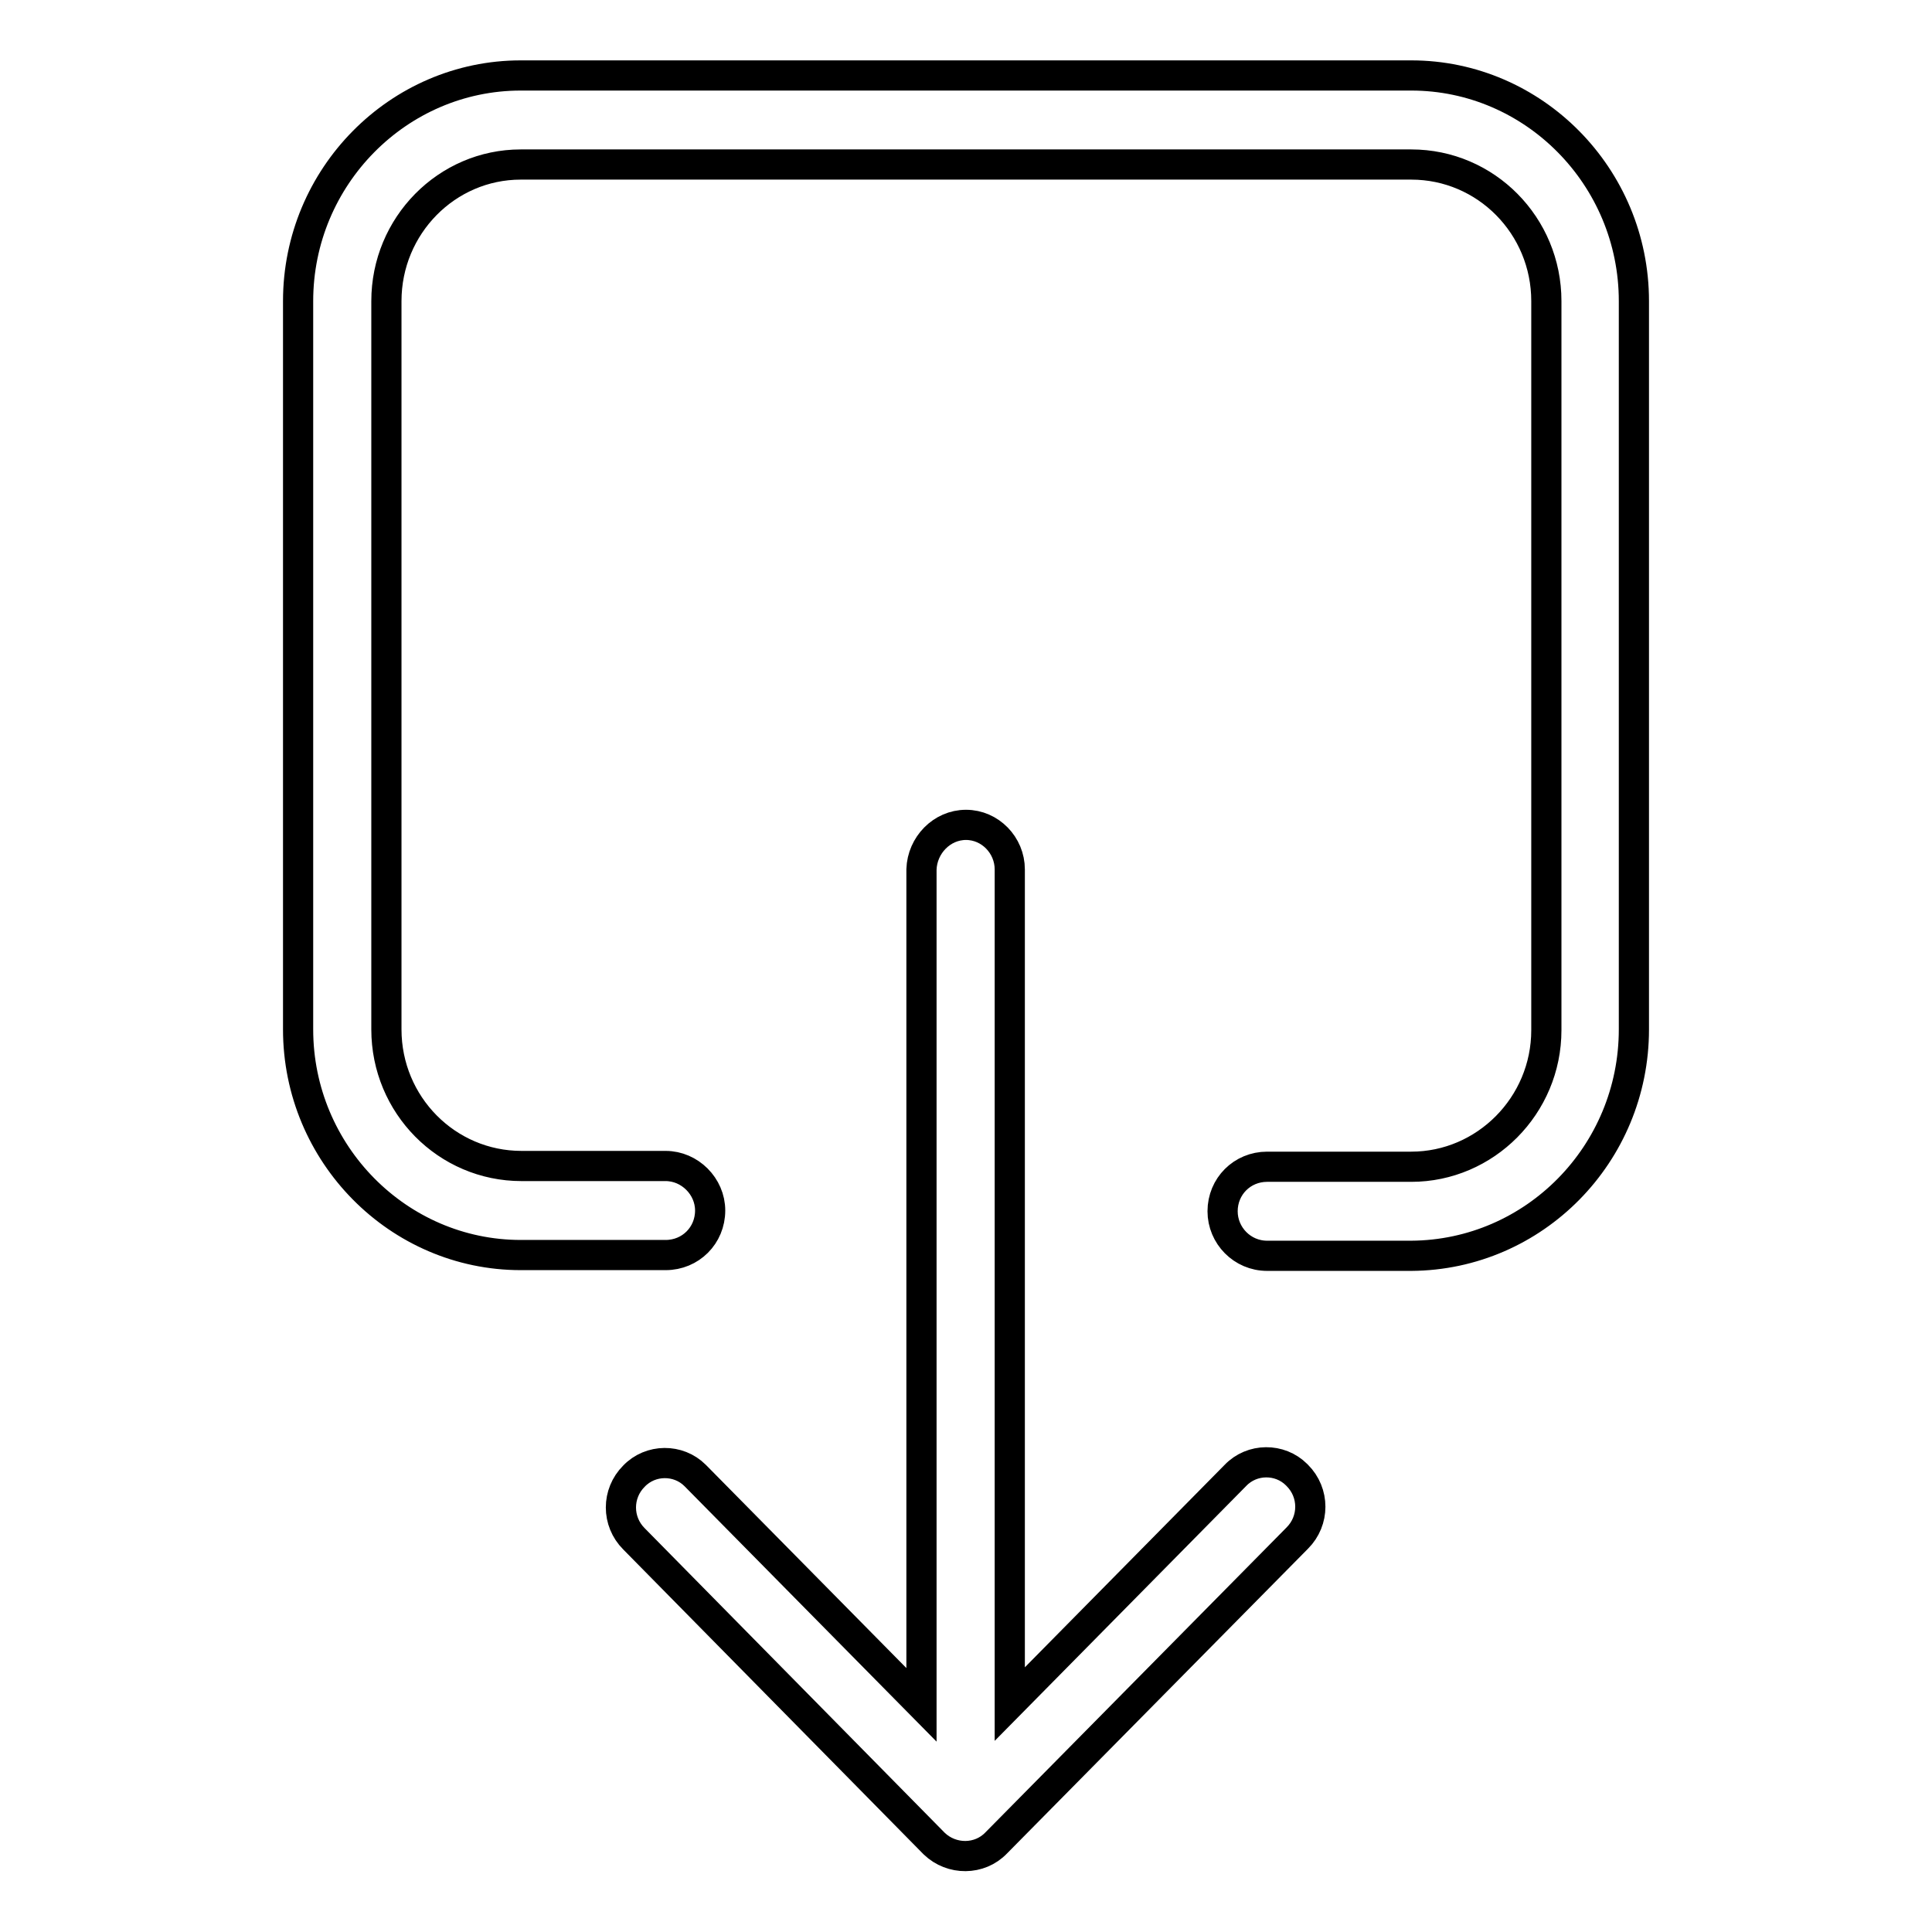 <?xml version="1.0" encoding="utf-8"?>
<!-- Svg Vector Icons : http://www.onlinewebfonts.com/icon -->
<!DOCTYPE svg PUBLIC "-//W3C//DTD SVG 1.1//EN" "http://www.w3.org/Graphics/SVG/1.1/DTD/svg11.dtd">
<svg version="1.1" xmlns="http://www.w3.org/2000/svg" xmlns:xlink="http://www.w3.org/1999/xlink" x="0px" y="0px" viewBox="0 0 256 256" enable-background="new 0 0 256 256" xml:space="preserve">
<g> <path stroke-width="4" fill-opacity="0" stroke="#000000"  d="M216.5,136.4c0,16.5-13.2,29.9-29.5,30h-19.1c-3.3,0-5.9-2.7-5.9-5.9c0,0,0,0,0,0c0-3.3,2.6-5.9,5.9-5.9 H187c9.8,0,17.9-8.1,17.9-18.1V39.9c0-10-8-18.1-17.9-18.1H69c-9.8,0-17.8,8.1-17.8,18.1v96.5c0,10,8,18.1,17.9,18.1h19.1 c3.2,0,5.9,2.7,5.9,5.9c0,3.3-2.6,5.9-5.9,5.9l0,0H69c-16.2,0-29.5-13.4-29.5-29.9V39.9C39.5,23.4,52.8,10,69,10h118 c16.2,0,29.5,13.4,29.5,29.9V136.4L216.5,136.4z M128,109.3c3.2,0,5.8,2.7,5.8,5.9v110.6l29.9-30.3c2.2-2.3,5.9-2.3,8.1-0.1 c0,0,0.1,0.1,0.1,0.1c2.3,2.3,2.3,6,0,8.3l-39.9,40.4c-2.2,2.3-5.9,2.3-8.2,0.1c0,0-0.1-0.1-0.1-0.1L84,203.9c-2.3-2.3-2.3-6,0-8.3 c2.2-2.3,5.9-2.3,8.1-0.1c0,0,0.1,0.1,0.1,0.1l29.9,30.3V115.2C122.2,112,124.8,109.3,128,109.3z"/></g>
</svg>
